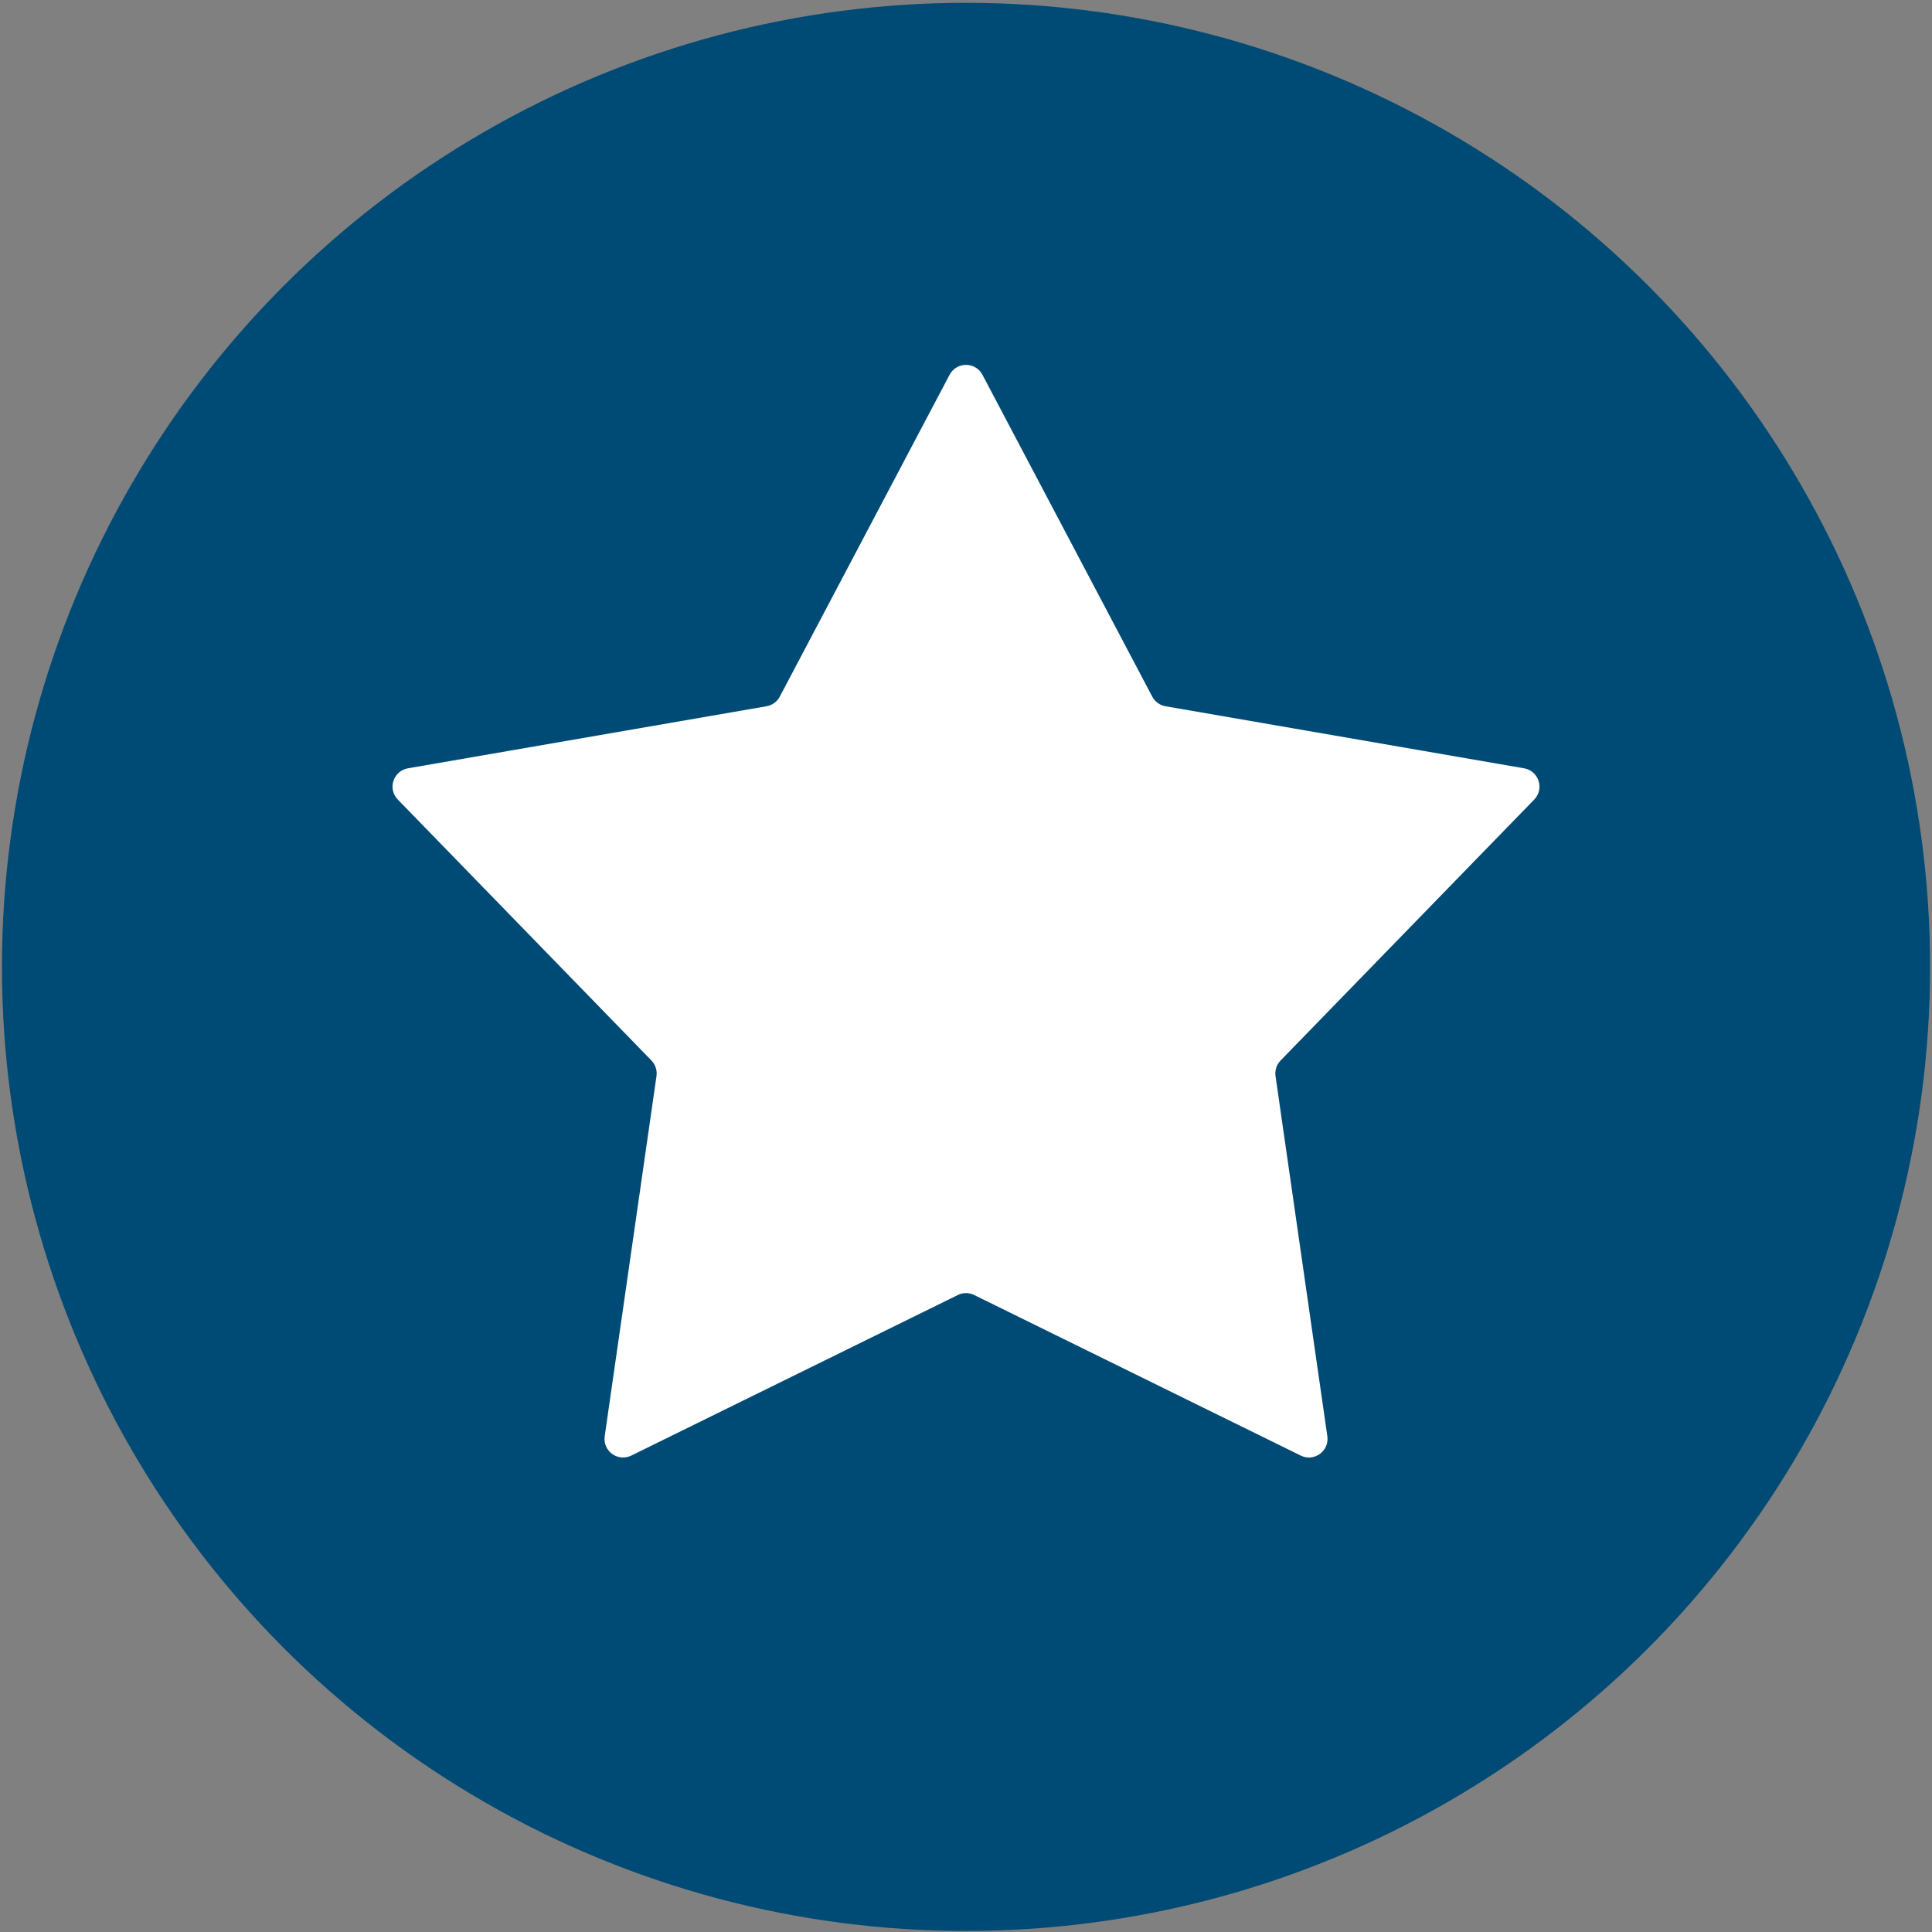 <?xml version="1.0" encoding="UTF-8"?> <svg xmlns="http://www.w3.org/2000/svg" width="104" height="104" viewBox="0 0 104 104" fill="none"><rect x="0" y="0" width="104" height="104" fill="#808080" stroke="none"/><circle cx="52.001" cy="52.048" r="51.896" fill="#004B75"></circle><path d="M51.116 20.175C51.491 19.464 52.51 19.464 52.885 20.175L62.026 37.499C62.17 37.774 62.434 37.965 62.739 38.018L82.04 41.358C82.832 41.495 83.147 42.463 82.587 43.04L68.935 57.086C68.719 57.309 68.618 57.619 68.662 57.926L71.451 77.314C71.565 78.11 70.741 78.708 70.019 78.354L52.442 69.711C52.164 69.574 51.838 69.574 51.559 69.711L33.982 78.354C33.26 78.708 32.436 78.11 32.551 77.314L35.339 57.926C35.383 57.619 35.282 57.309 35.066 57.086L21.414 43.04C20.854 42.463 21.169 41.495 21.961 41.358L41.262 38.018C41.567 37.965 41.831 37.774 41.976 37.499L51.116 20.175Z" fill="white"></path></svg> 
